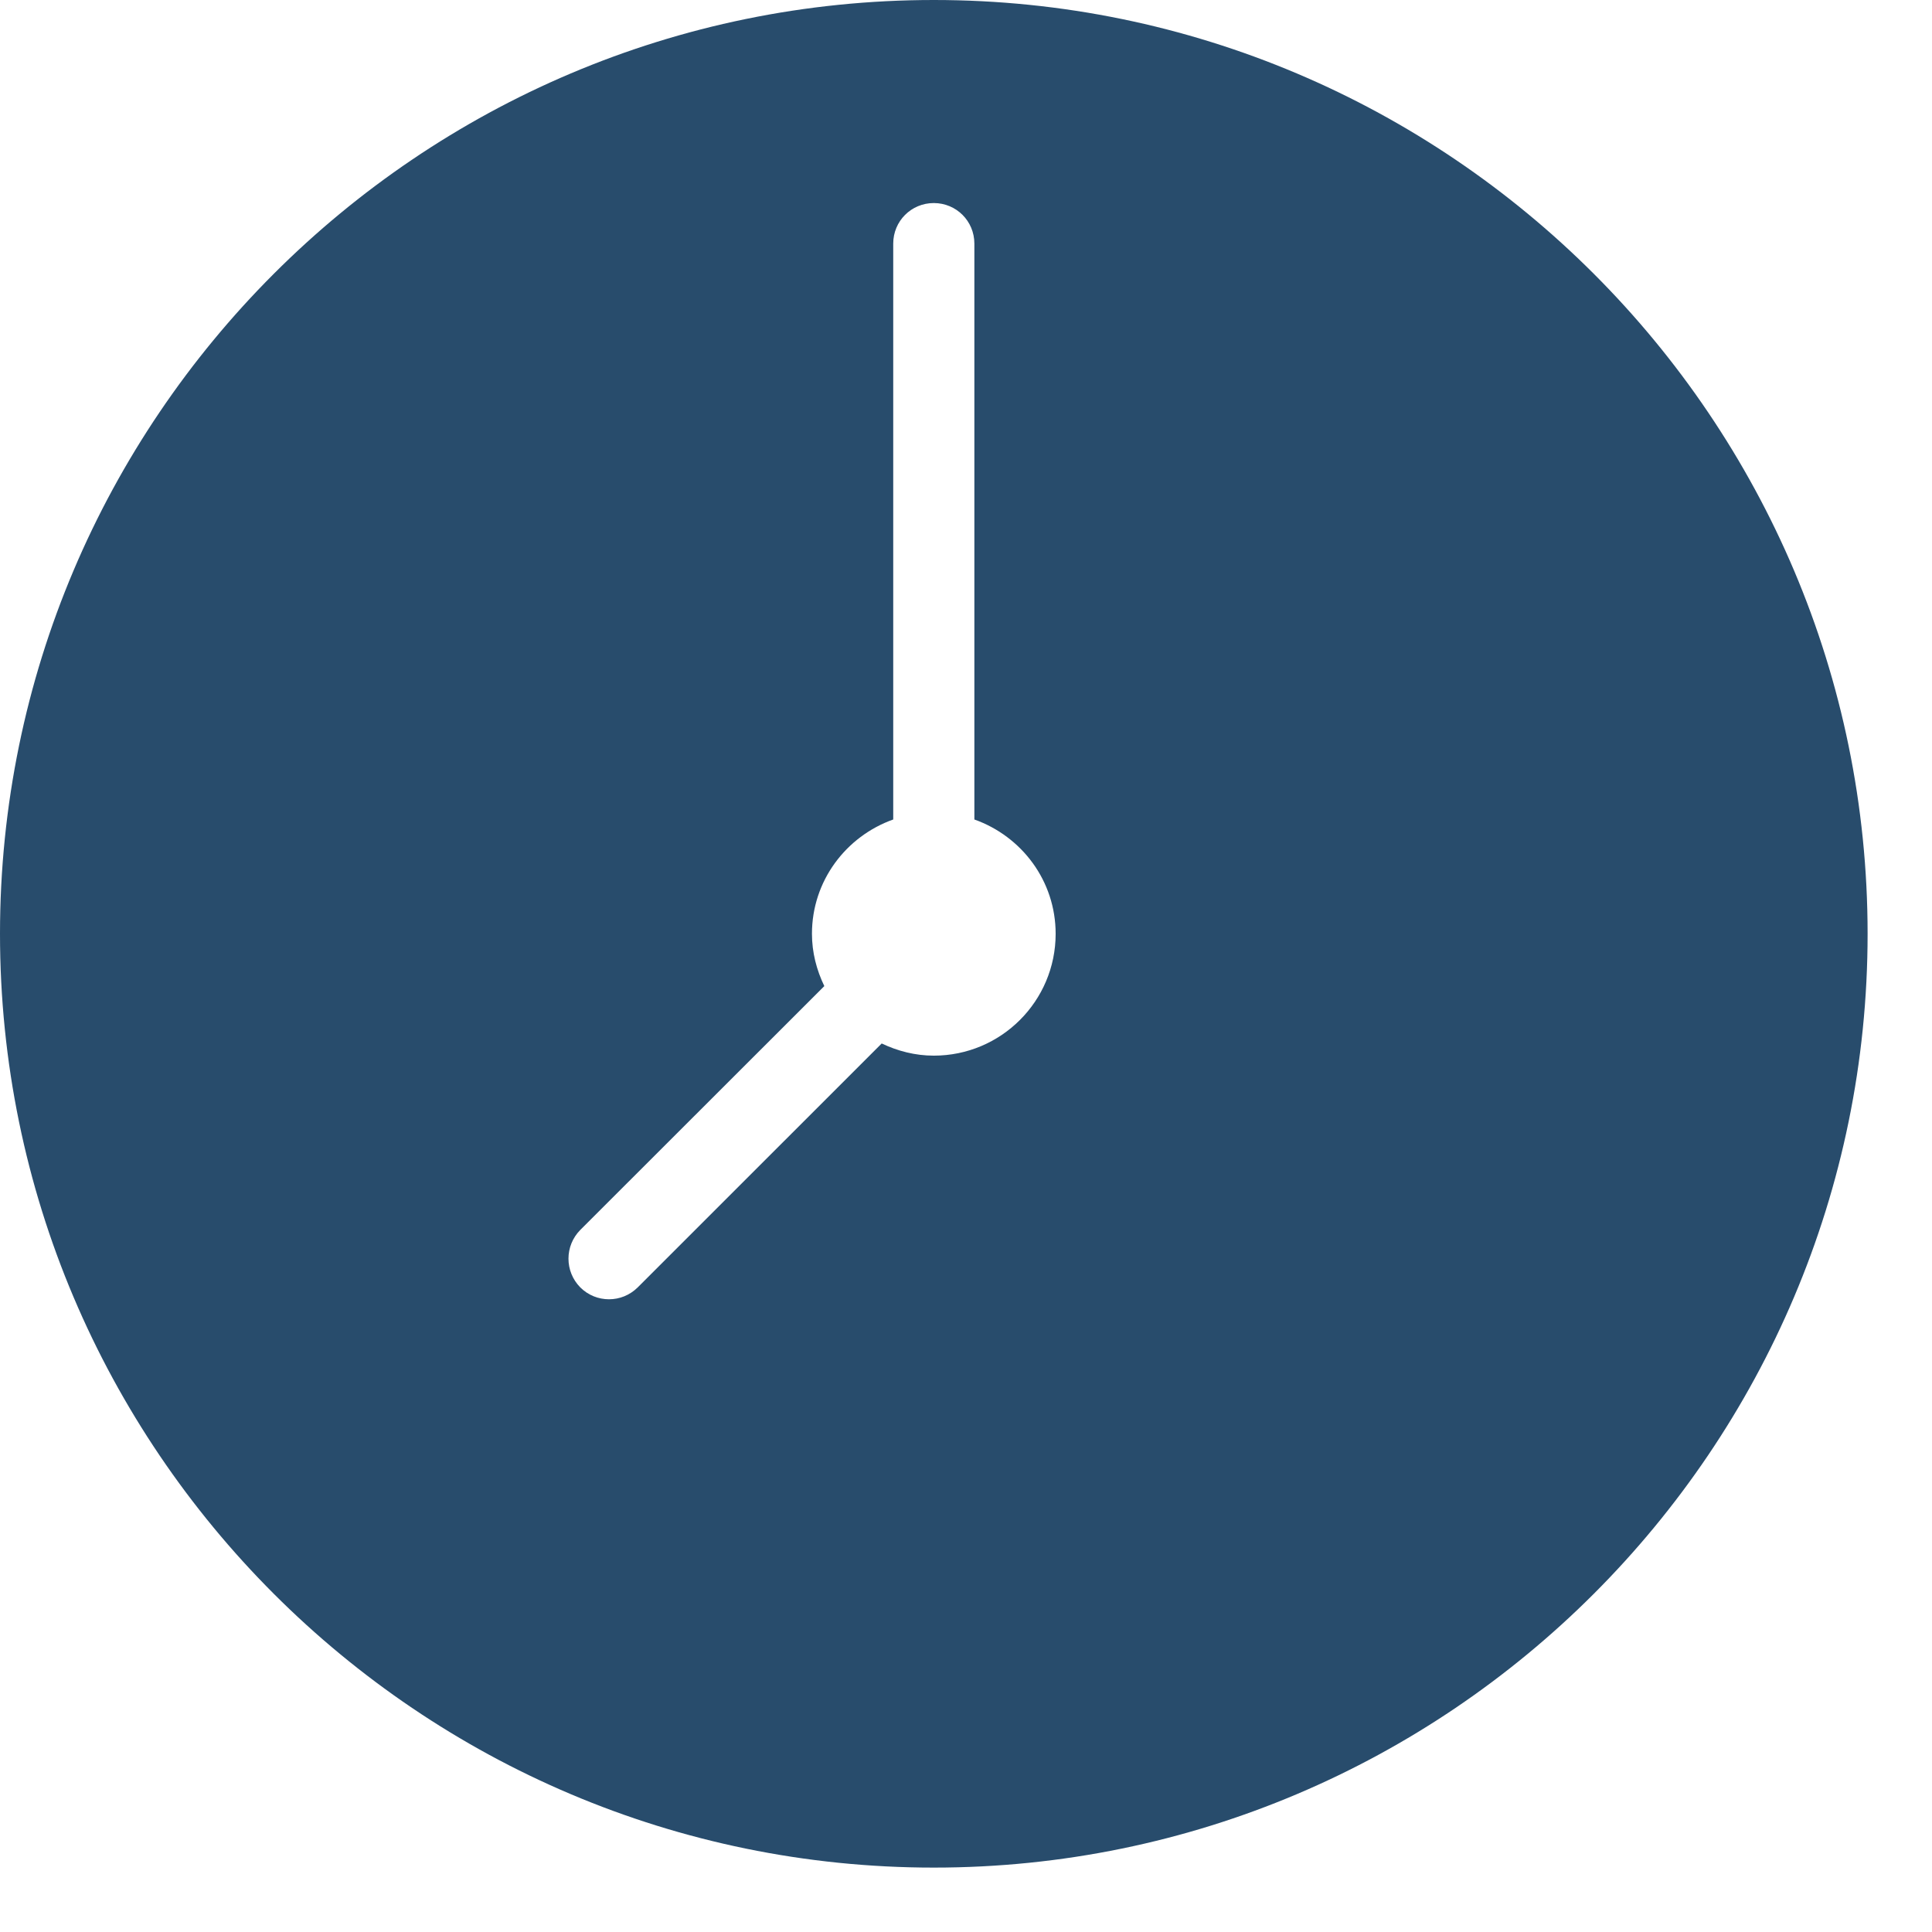 <svg width="30" height="30" viewBox="0 0 30 30" fill="none" xmlns="http://www.w3.org/2000/svg">
<path d="M14.5 0C6.504 0 0 6.504 0 14.5C0 22.496 6.504 29 14.5 29C22.496 29 29 22.496 29 14.5C29 6.504 22.496 0 14.5 0ZM14.5 16.392C14.21 16.392 13.937 16.32 13.691 16.203L9.902 19.991C9.778 20.113 9.62 20.175 9.456 20.175C9.294 20.175 9.133 20.113 9.011 19.991C8.766 19.743 8.766 19.346 9.011 19.098L12.8 15.312C12.68 15.063 12.608 14.79 12.608 14.5C12.608 13.678 13.137 12.986 13.87 12.725V3.783C13.87 3.433 14.15 3.153 14.5 3.153C14.85 3.153 15.13 3.433 15.13 3.783V12.725C15.865 12.986 16.392 13.678 16.392 14.5C16.392 15.545 15.545 16.392 14.5 16.392Z" fill="#284C6C"/>
</svg>
